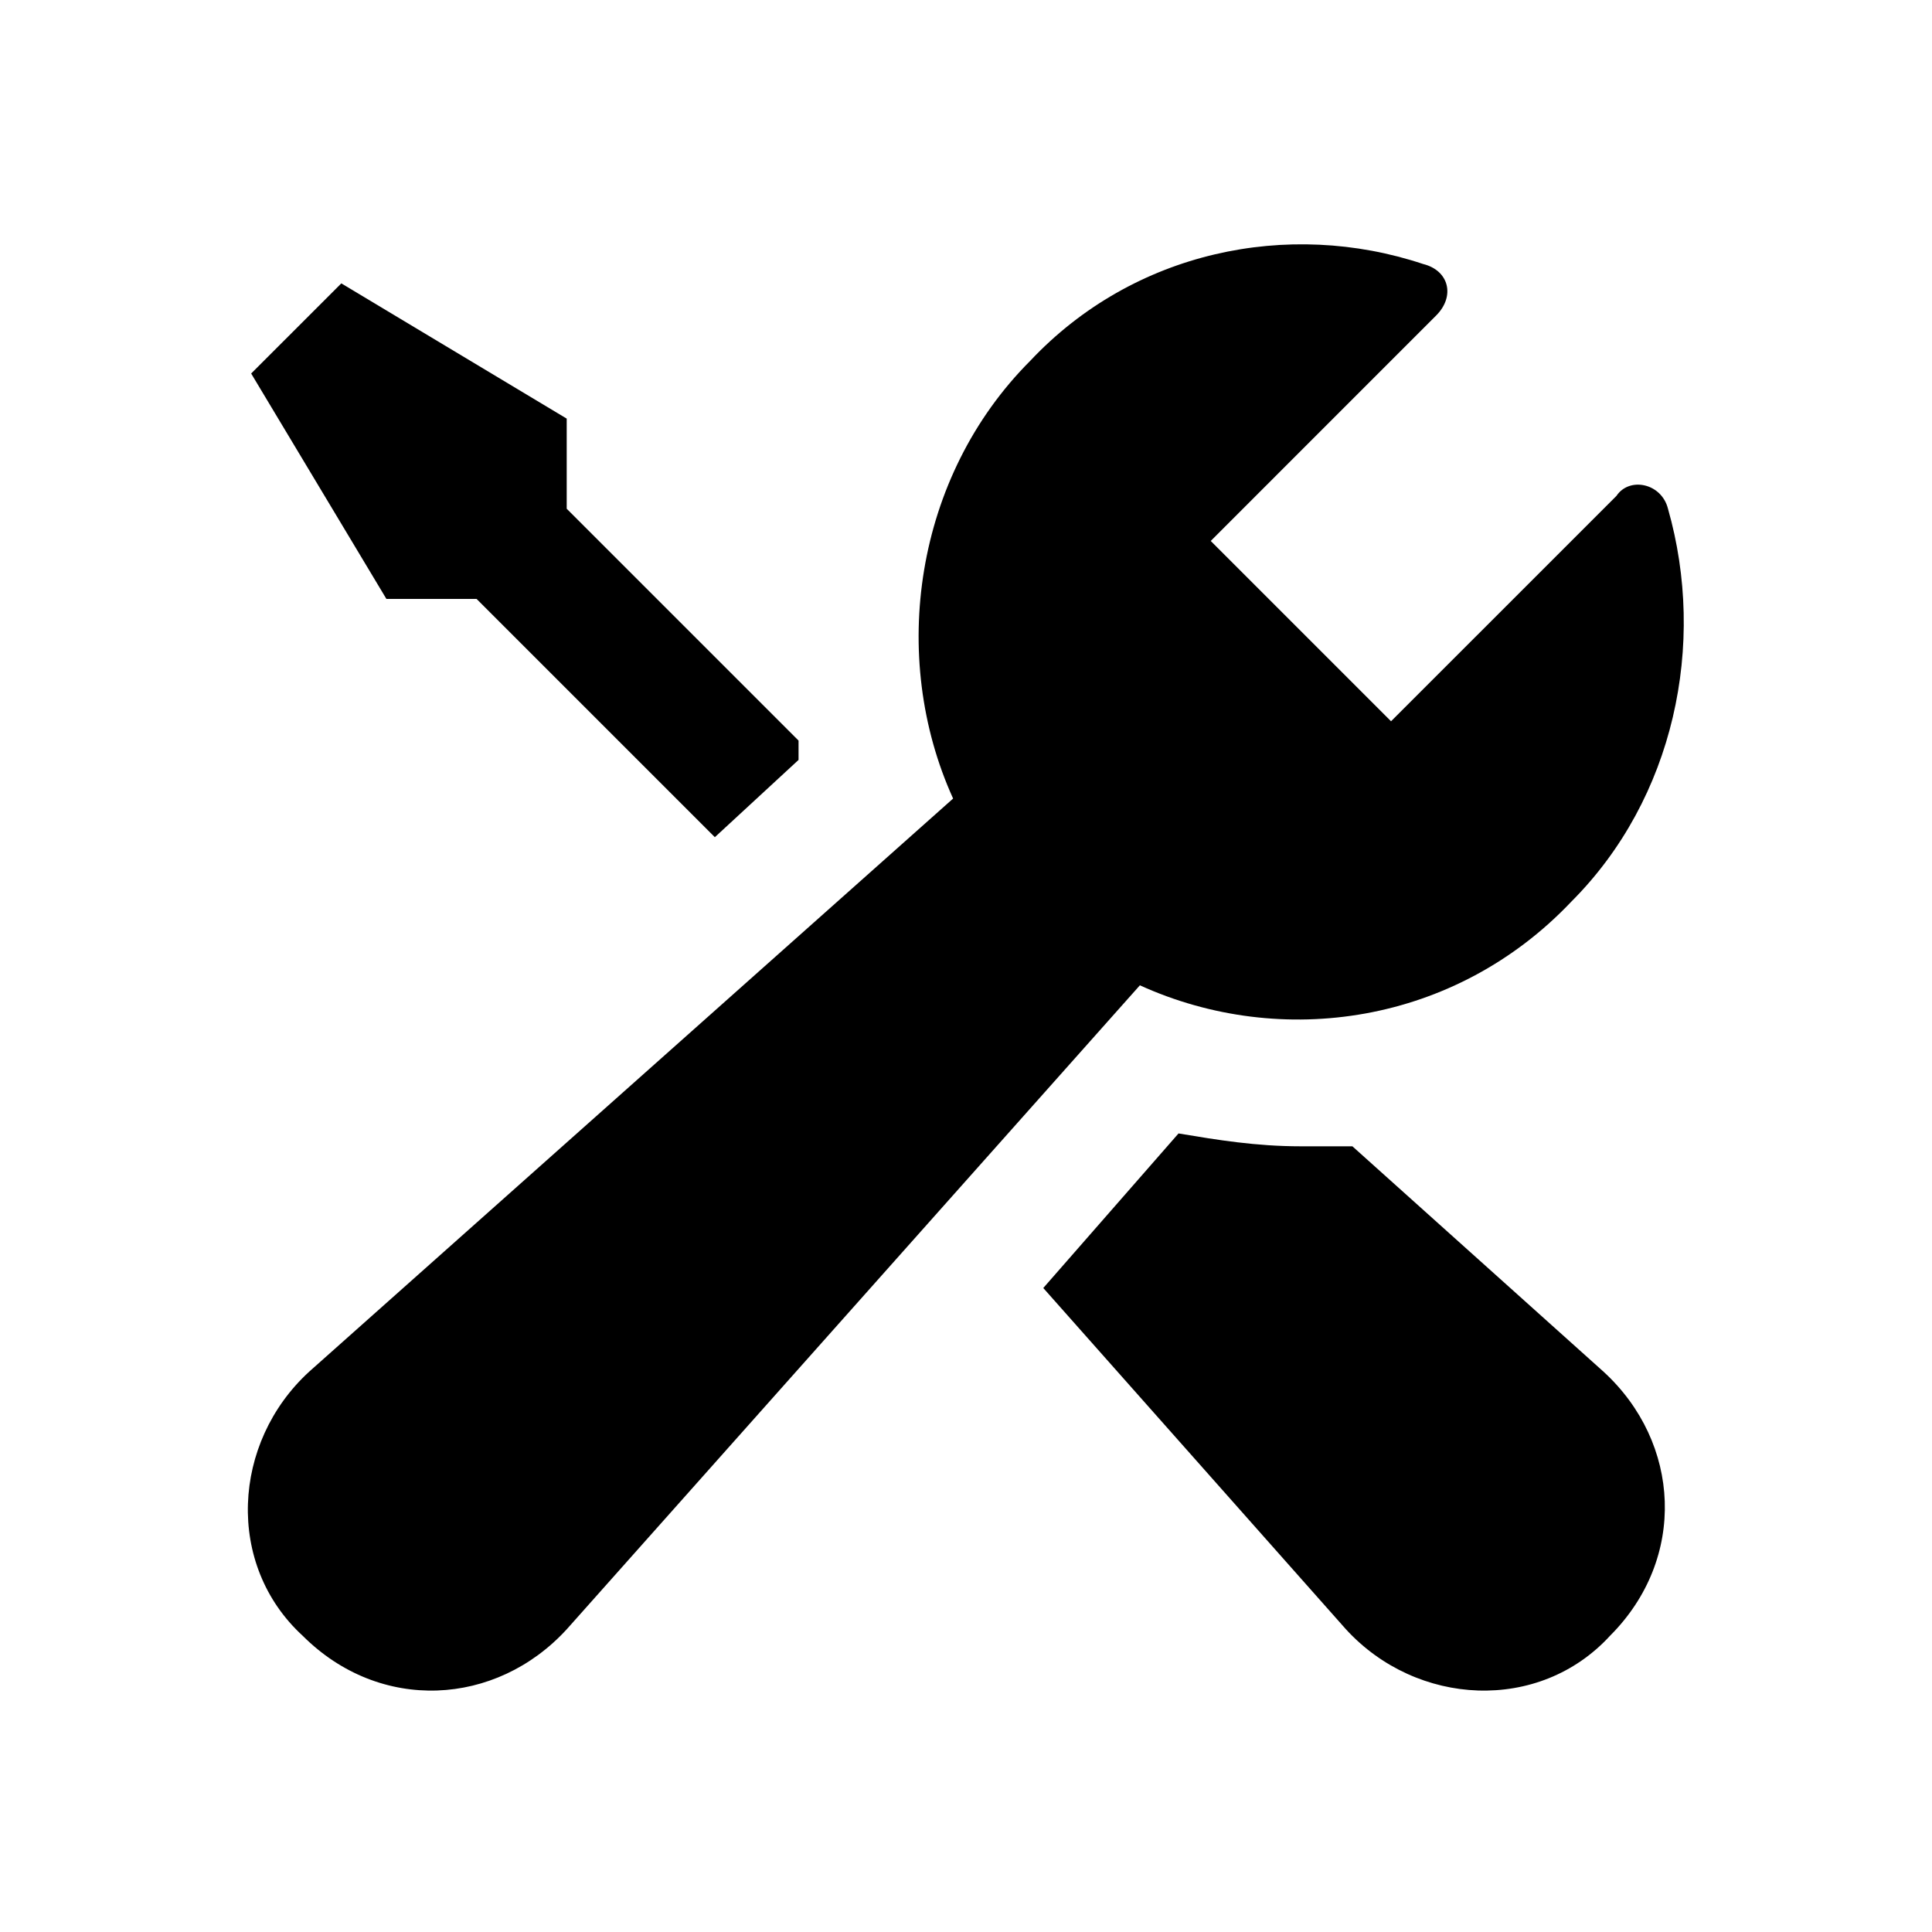 <svg width="58" height="58" viewBox="0 0 58 58" fill="none" xmlns="http://www.w3.org/2000/svg">
<path d="M11.6 17.98L7.54 11.213L10.247 8.507L17.013 12.567V15.273L23.973 22.233C23.973 22.427 23.973 22.62 23.973 22.813L21.46 25.133L14.307 17.98H11.6ZM40.6 34.413C40.02 34.413 39.633 34.413 39.053 34.413C37.7 34.413 36.54 34.22 35.38 34.027L31.32 38.667L40.407 48.913C42.533 51.233 46.207 51.427 48.334 49.107C50.654 46.787 50.46 43.307 48.14 41.18L40.6 34.413ZM47.173 27.067C50.267 23.973 51.233 19.333 50.074 15.273C49.88 14.5 48.913 14.307 48.527 14.887L41.76 21.653L36.347 16.24L43.113 9.473C43.694 8.893 43.5 8.12 42.727 7.927C38.667 6.573 34.027 7.54 30.933 10.827C27.453 14.307 26.68 19.72 28.613 23.973L9.28 41.18C6.96 43.307 6.767 46.98 9.087 49.107C11.407 51.427 14.887 51.233 17.013 48.913L34.22 29.58C38.474 31.513 43.694 30.74 47.173 27.067Z" fill="black"/>
</svg>
